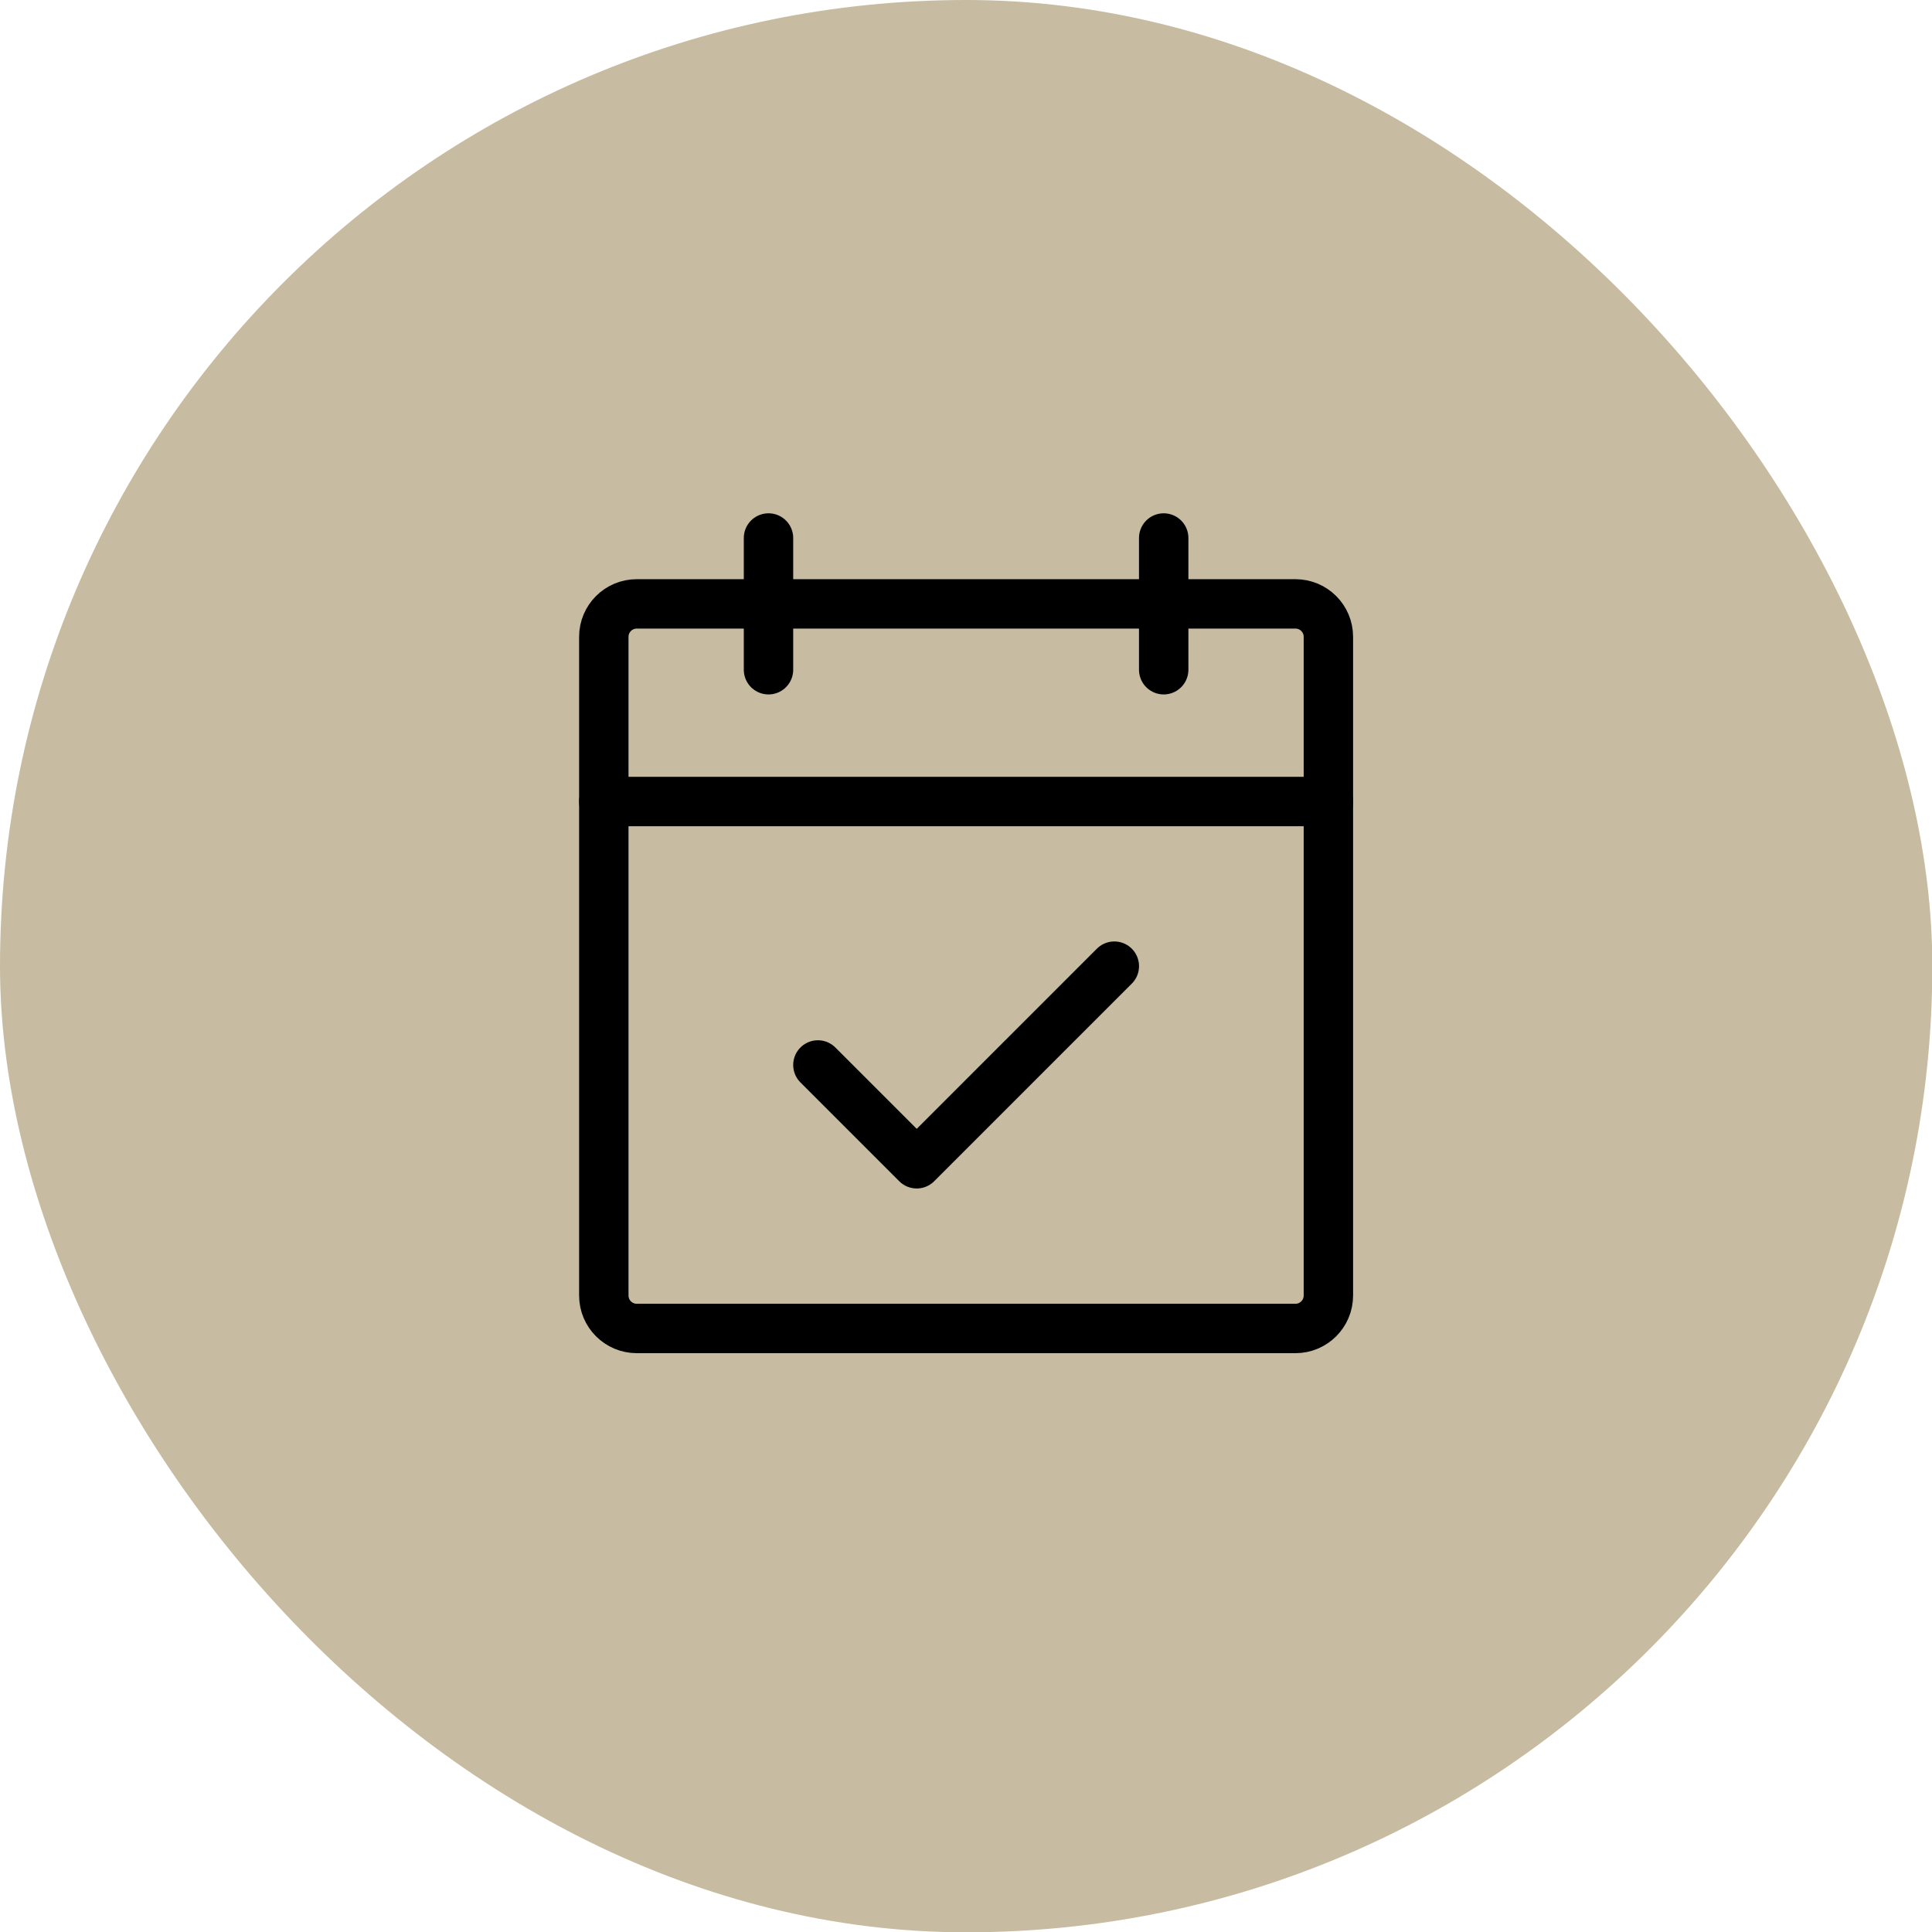 <svg width="49" height="49" viewBox="0 0 49 49" fill="none" xmlns="http://www.w3.org/2000/svg">
<rect width="49.008" height="49.008" rx="24.504" fill="#C7BCA1"/>
<g clip-path="url(#clip0_854_51)">
<path d="M32.856 15.316H16.149C15.688 15.316 15.314 15.69 15.314 16.151V32.857C15.314 33.319 15.688 33.693 16.149 33.693H32.856C33.317 33.693 33.691 33.319 33.691 32.857V16.151C33.691 15.69 33.317 15.316 32.856 15.316Z" stroke="black" stroke-width="1.253" stroke-linecap="round" stroke-linejoin="round"/>
<path d="M29.514 13.645V16.986" stroke="black" stroke-width="1.253" stroke-linecap="round" stroke-linejoin="round"/>
<path d="M19.491 13.645V16.986" stroke="black" stroke-width="1.253" stroke-linecap="round" stroke-linejoin="round"/>
<path d="M15.314 20.328H33.691" stroke="black" stroke-width="1.253" stroke-linecap="round" stroke-linejoin="round"/>
<path d="M20.744 27.01L23.25 29.516L28.262 24.504" stroke="black" stroke-width="1.253" stroke-linecap="round" stroke-linejoin="round"/>
</g>
<defs>
<clipPath id="clip0_854_51">
<rect width="26.73" height="26.73" fill="white" transform="translate(11.139 11.139)"/>
</clipPath>
</defs>
</svg>
